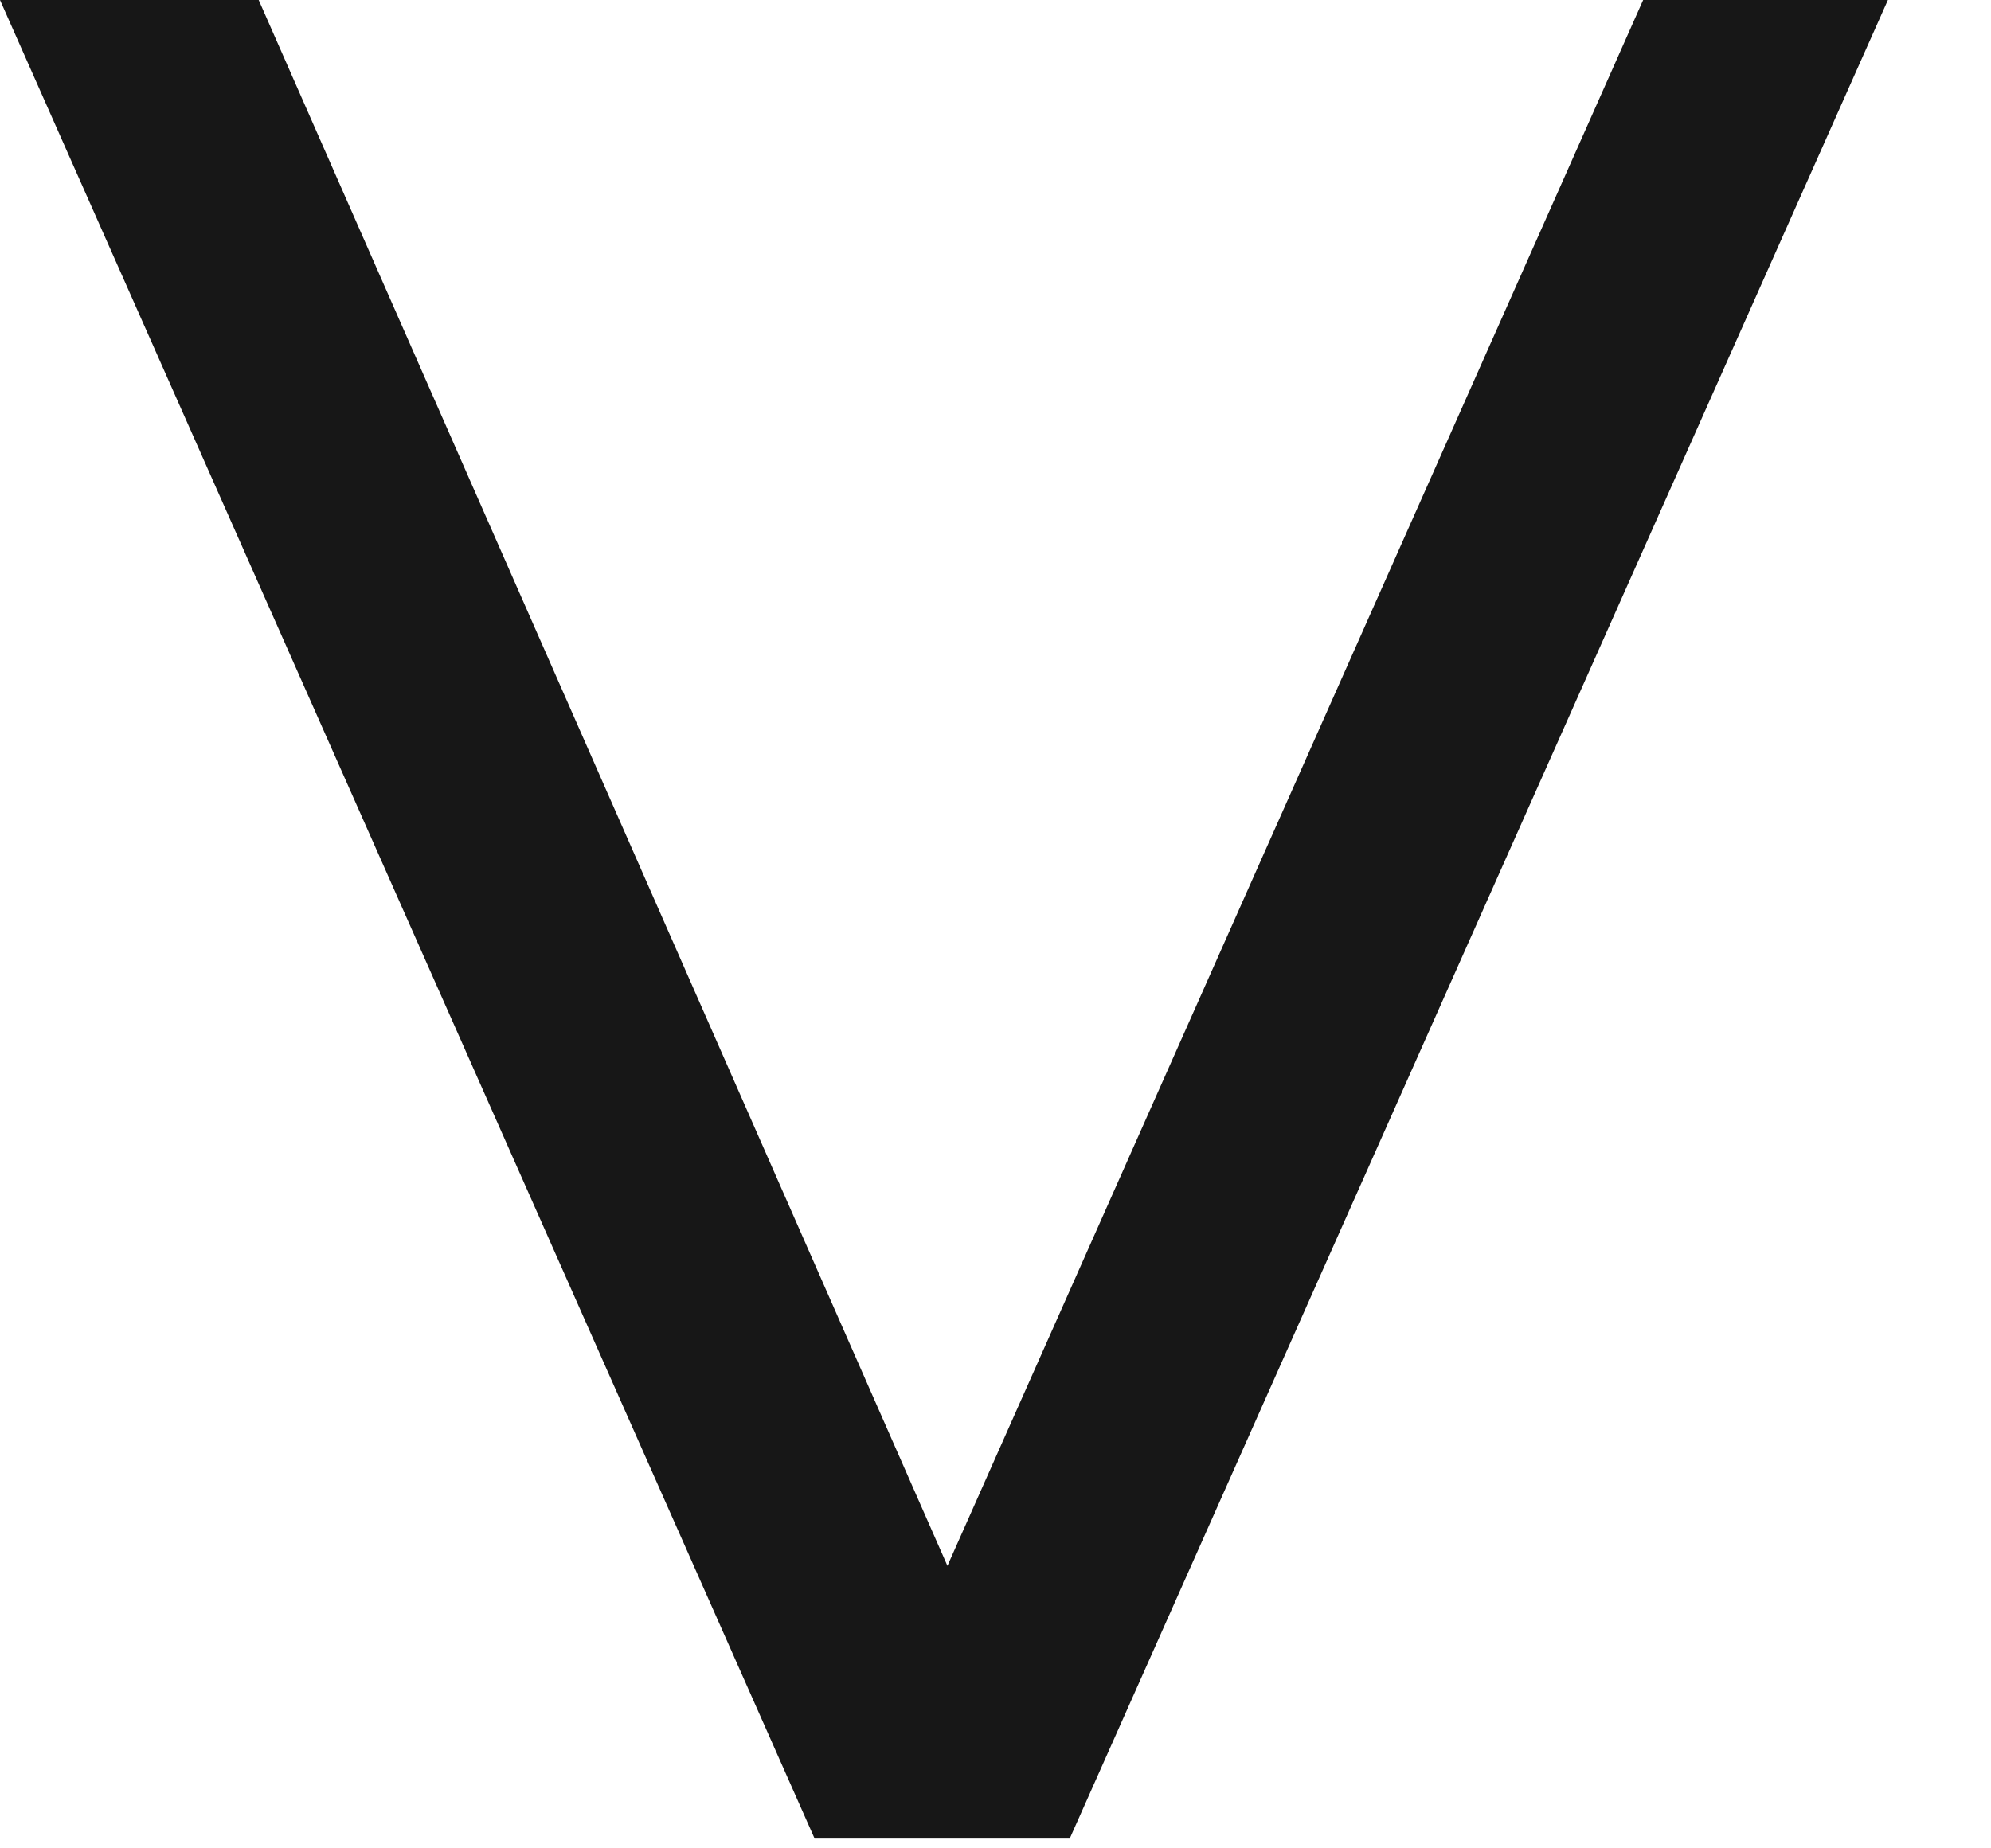 <?xml version="1.0" encoding="utf-8"?>
<svg xmlns="http://www.w3.org/2000/svg" fill="none" height="100%" overflow="visible" preserveAspectRatio="none" style="display: block;" viewBox="0 0 14 13" width="100%">
<path d="M13.275 0L7.522 12.931H5.728L0 0H1.819L6.662 11.013L11.554 0H13.275Z" fill="#171717" id="Vector"/>
</svg>